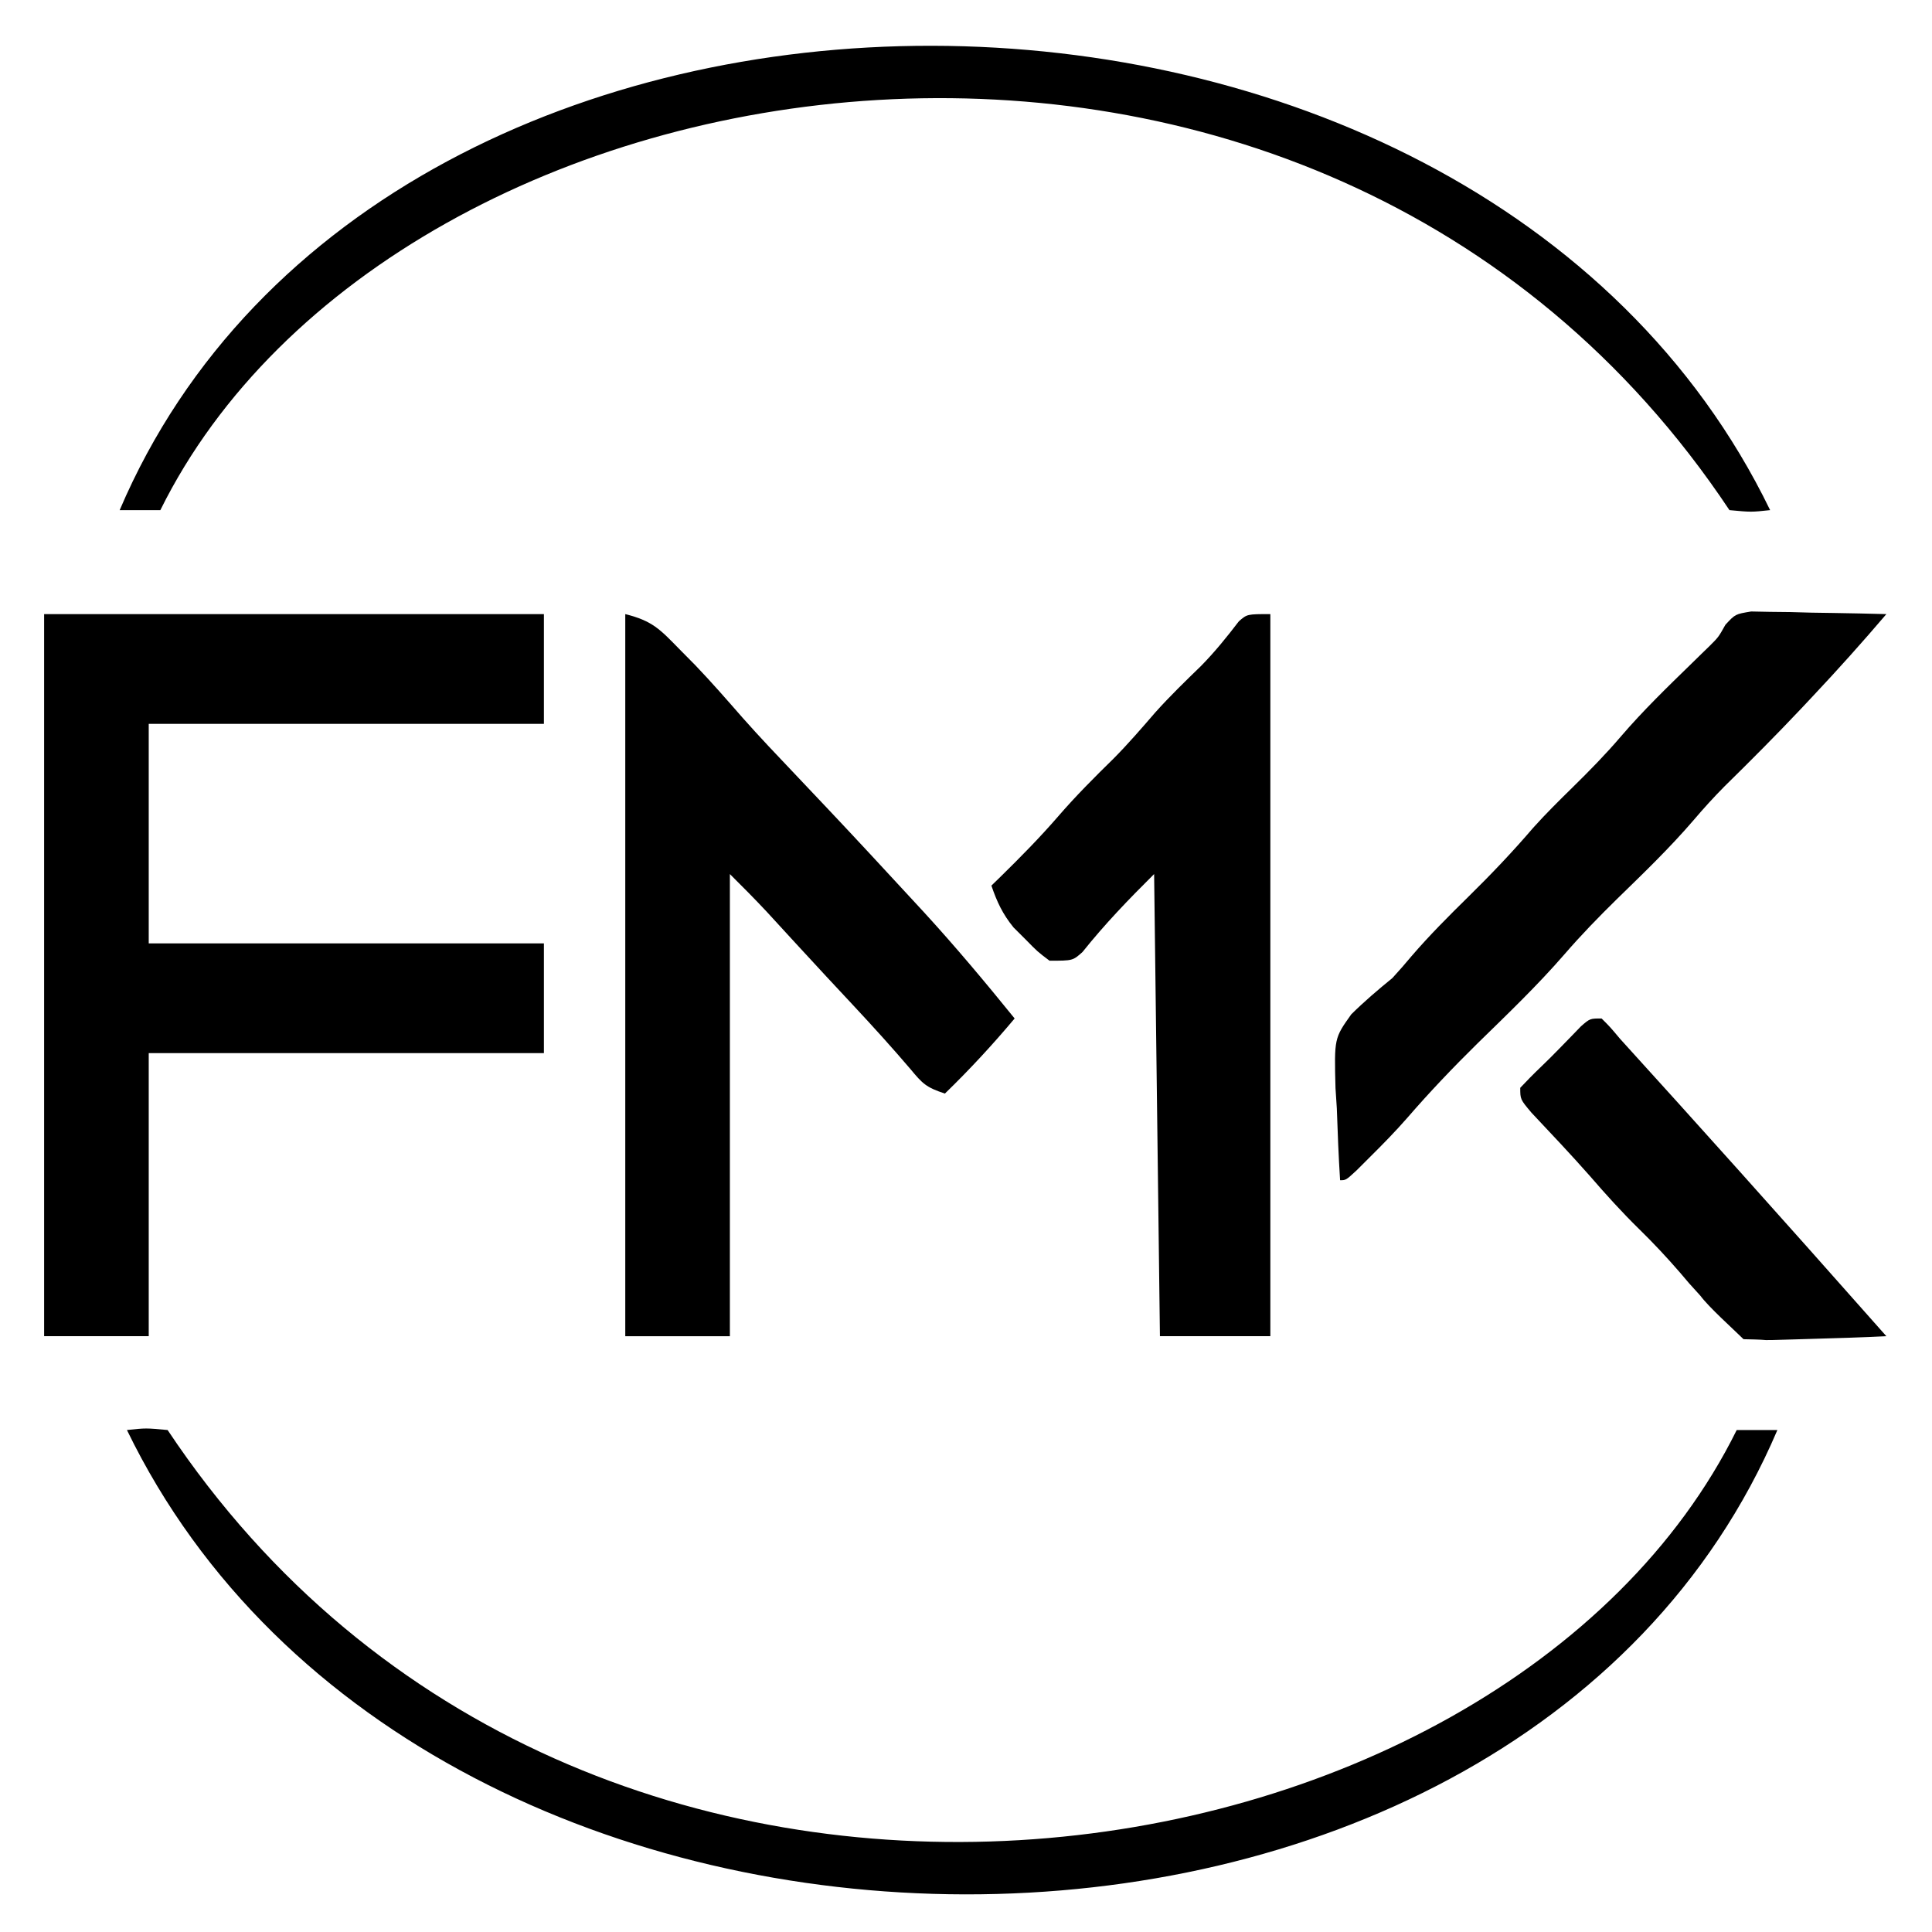 <?xml version="1.0" encoding="UTF-8" standalone="no"?>
<svg
   version="1.1"
   width="410"
   height="410"
   id="svg13"
   sodipodi:docname="logo.svg"
   inkscape:version="1.4.2 (ebf0e940, 2025-05-08)"
   xmlns:inkscape="http://www.inkscape.org/namespaces/inkscape"
   xmlns:sodipodi="http://sodipodi.sourceforge.net/DTD/sodipodi-0.dtd"
   xmlns:xlink="http://www.w3.org/1999/xlink"
   xmlns="http://www.w3.org/2000/svg"
   xmlns:svg="http://www.w3.org/2000/svg">
  <defs
     id="defs13">
    <linearGradient
       id="linearGradient16"
       inkscape:collect="always">
      <stop
         style="stop-color:#000;stop-opacity:1;"
         offset="0"
         id="stop17" />
      <stop
         style="stop-color:#000;stop-opacity:1;"
         offset="1"
         id="stop18" />
    </linearGradient>
    <linearGradient
       id="linearGradient14"
       inkscape:collect="always">
      <stop
         style="stop-color:#000;stop-opacity:1;"
         offset="0"
         id="stop14" />
      <stop
         style="stop-color:#000;stop-opacity:1;"
         offset="0.5"
         id="stop16" />
    </linearGradient>
    <linearGradient
       inkscape:collect="always"
       xlink:href="#linearGradient14"
       id="linearGradient15"
       x1="-249.793"
       y1="3.55"
       x2="34.207"
       y2="3.55"
       gradientUnits="userSpaceOnUse"
       gradientTransform="matrix(1.233,0,0,1.226,333.462,54.796)" />
    <linearGradient
       inkscape:collect="always"
       xlink:href="#linearGradient16"
       id="linearGradient18"
       x1="70.249"
       y1="340.301"
       x2="354.249"
       y2="340.301"
       gradientUnits="userSpaceOnUse"
       gradientTransform="matrix(1.233,0,0,1.226,-59.7,-64.596)" />
  </defs>
  <sodipodi:namedview
     id="namedview13"
     pagecolor="#ffffff"
     bordercolor="#000000"
     borderopacity="0.25"
     inkscape:showpageshadow="2"
     inkscape:pageopacity="0.0"
     inkscape:pagecheckerboard="0"
     inkscape:deskcolor="#d1d1d1"
     showguides="true"
     inkscape:zoom="1.4912064"
     inkscape:cx="165.3024"
     inkscape:cy="237.72698"
     inkscape:window-width="1512"
     inkscape:window-height="916"
     inkscape:window-x="0"
     inkscape:window-y="38"
     inkscape:window-maximized="1"
     inkscape:current-layer="svg13">
    <sodipodi:guide
       position="272.933,108.231"
       orientation="0,-1"
       id="guide18"
       inkscape:locked="false" />
  </sodipodi:namedview>
  <path
     d="M 0,0 H 412.906 V 412.682 H 0 Z"
     fill="#161e27"
     id="path1"
     sodipodi:nodetypes="ccccc"
     style="fill:none;fill-opacity:1;stroke-width:0.984" />
  <path
     d="m 9.364,130.323 c 35.001,0 70.001,0 106.062,0 0,7.686 0,15.373 0,23.292 -27.675,0 -55.35,0 -83.863,0 0,15.373 0,30.746 0,46.584 27.675,0 55.35,0 83.863,0 0,7.686 0,15.373 0,23.292 -27.675,0 -55.35,0 -83.863,0 0,19.823 0,39.646 0,60.069 -7.326,0 -14.651,0 -22.199,0 0,-50.569 0,-101.137 0,-153.238 z"
     fill="#000"
     id="path2"
     style="stroke-width:1.23" />
  <path
     d="m 132.692,130.323 c 5.776,1.435 7.386,3.242 11.485,7.432 1.114,1.127 2.229,2.253 3.377,3.414 3.463,3.621 6.748,7.387 10.044,11.158 3.603,4.067 7.346,8 11.091,11.938 1.627,1.719 3.254,3.438 4.88,5.157 0.801,0.846 1.601,1.693 2.426,2.565 5.752,6.096 11.447,12.243 17.128,18.405 0.987,1.068 1.975,2.137 2.992,3.237 6.675,7.288 12.994,14.827 19.207,22.507 -4.692,5.591 -9.558,10.85 -14.799,15.937 -4.008,-1.328 -4.728,-2.087 -7.323,-5.21 -3.927,-4.602 -7.972,-9.063 -12.102,-13.485 -1.278,-1.371 -2.557,-2.742 -3.835,-4.113 -0.64,-0.686 -1.28,-1.373 -1.939,-2.08 -1.917,-2.062 -3.825,-4.132 -5.73,-6.204 -0.606,-0.659 -1.212,-1.319 -1.837,-1.998 -1.669,-1.817 -3.337,-3.635 -5.004,-5.453 -2.558,-2.739 -5.203,-5.397 -7.862,-8.04 0,32.364 0,64.728 0,98.073 -7.326,0 -14.651,0 -22.199,0 0,-50.569 0,-101.137 0,-153.238 z"
     fill="#000"
     id="path3"
     style="stroke-width:1.23" />
  <path
     d="m 269.587,130.323 c 0,50.569 0,101.137 0,153.238 -7.733,0 -15.465,0 -23.432,0 -0.407,-32.364 -0.814,-64.728 -1.233,-98.073 -5.528,5.495 -10.41,10.558 -15.199,16.545 -2.067,1.844 -2.067,1.844 -7,1.844 -2.553,-1.93 -2.553,-1.93 -5.087,-4.521 -0.843,-0.839 -1.685,-1.678 -2.553,-2.543 -2.32,-2.86 -3.509,-5.412 -4.692,-8.873 0.918,-0.891 0.918,-0.891 1.855,-1.801 4.265,-4.183 8.422,-8.391 12.328,-12.91 3.722,-4.305 7.688,-8.279 11.755,-12.259 3.11,-3.14 5.972,-6.461 8.859,-9.802 3.084,-3.441 6.387,-6.636 9.702,-9.855 2.918,-2.971 5.488,-6.152 8.012,-9.458 1.754,-1.532 1.754,-1.532 6.687,-1.532 z"
     fill="#000"
     id="path4"
     style="stroke-width:1.23" />
  <path
     d="m 371.613,129.766 c 1.324,0.026 2.648,0.051 4.012,0.078 1.435,0.016 2.87,0.032 4.348,0.048 1.498,0.041 2.997,0.082 4.541,0.124 2.269,0.033 2.269,0.033 4.584,0.067 3.74,0.058 7.478,0.139 11.218,0.239 -5.103,5.987 -10.329,11.818 -15.724,17.546 -0.752,0.801 -1.504,1.601 -2.279,2.426 -5.336,5.656 -10.804,11.148 -16.355,16.595 -2.305,2.324 -4.452,4.693 -6.571,7.183 -5.087,5.925 -10.712,11.324 -16.303,16.773 -3.856,3.781 -7.568,7.607 -11.099,11.691 -5.767,6.648 -12.11,12.708 -18.403,18.858 -5.203,5.119 -10.178,10.332 -14.95,15.851 -2.528,2.888 -5.196,5.612 -7.924,8.313 -0.938,0.936 -1.876,1.871 -2.842,2.835 -2.245,2.069 -2.245,2.069 -3.478,2.069 -0.325,-5.081 -0.52,-10.159 -0.694,-15.247 -0.093,-1.428 -0.186,-2.856 -0.282,-4.327 -0.269,-10.552 -0.269,-10.552 3.352,-15.637 2.789,-2.757 5.684,-5.218 8.723,-7.696 1.397,-1.527 2.766,-3.08 4.085,-4.674 3.777,-4.384 7.819,-8.436 11.947,-12.489 4.835,-4.747 9.44,-9.572 13.846,-14.72 2.67,-2.981 5.498,-5.767 8.354,-8.572 3.564,-3.5 7.011,-7.006 10.252,-10.803 4.687,-5.464 9.834,-10.453 14.994,-15.471 0.667,-0.653 1.334,-1.306 2.022,-1.979 0.597,-0.58 1.195,-1.159 1.81,-1.756 1.888,-1.877 1.888,-1.877 3.367,-4.512 2.088,-2.255 2.088,-2.255 5.452,-2.812 z"
     fill="#000"
     id="path5"
     style="fill:#000;fill-opacity:1;stroke-width:1.23" />
  <path
     d="m 375.649,108.257 c -4.027,0.431 -4.027,0.431 -8.633,0 -87.626,-131.639 -283.287,-100.474 -332.987,0 h -8.633 c 56.245,-131.857 286.724,-130.921 350.253,0 z"
     fill="#000"
     id="path6"
     sodipodi:nodetypes="ccccc"
     style="fill:url(#linearGradient15);stroke-width:1.23" />
  <path
     d="m 339.884,216.137 c 1.81,1.806 1.81,1.806 3.902,4.3 15.555,17.122 33.119,36.667 56.529,63.125 -4.958,0.251 -9.914,0.402 -19.623,0.682 -9.709,0.28 -2.599,0.107 -10.686,-0.045 -2.184,-2.155 -7.331,-6.759 -9.156,-9.219 l -2.428,-2.682 -1.888,-2.222 c -2.769,-3.195 -5.606,-6.239 -8.633,-9.194 -3.703,-3.624 -7.127,-7.413 -10.512,-11.33 -4.02,-4.564 -8.21,-8.977 -12.376,-13.408 -2.394,-2.845 -2.394,-2.845 -2.394,-5.296 1.38,-1.455 2.774,-2.9 4.23,-4.281 1.422,-1.357 2.811,-2.748 4.182,-4.157 l 2.303,-2.366 2.173,-2.246 c 1.913,-1.662 1.913,-1.662 4.379,-1.662 z"
     fill="#000"
     id="path8"
     sodipodi:nodetypes="ccccccccccccccccc"
     style="stroke-width:1.23" />
  <path
     d="m 26.937,303.472 c 4.027,-0.431 4.027,-0.431 8.633,0 87.626,131.639 283.287,100.474 332.987,0 h 8.633 c -56.245,131.857 -286.724,130.921 -350.253,0 z"
     fill="#000"
     id="path6-9"
     sodipodi:nodetypes="ccccc"
     style="fill:url(#linearGradient18);stroke-width:1.23" />
</svg>
